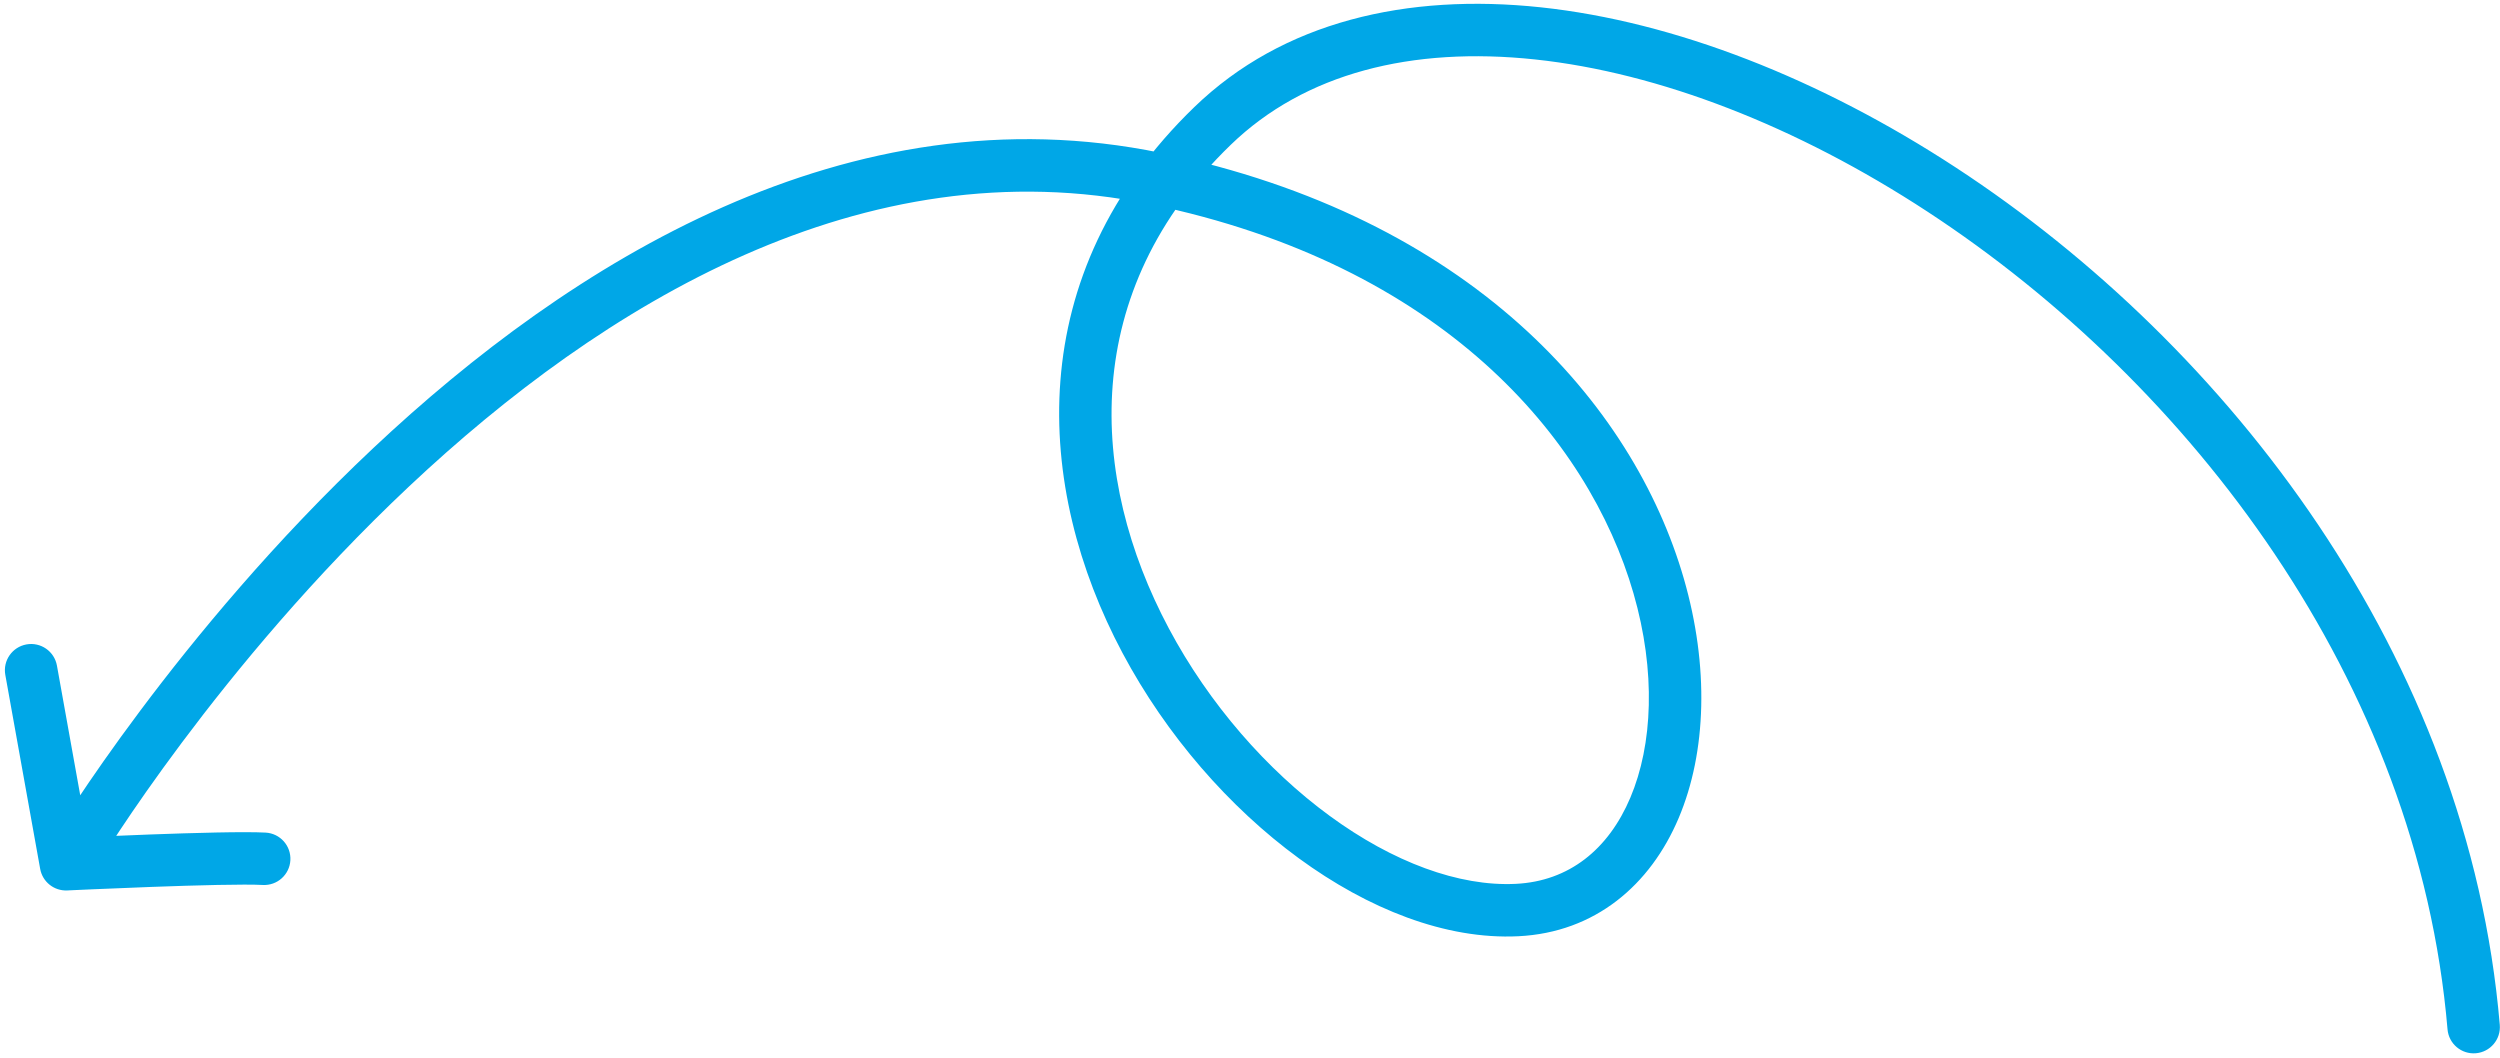 <svg width="286" height="121" viewBox="0 0 286 121" fill="none" xmlns="http://www.w3.org/2000/svg">
<path d="M11.351 98.669C10.496 100.088 8.652 100.544 7.233 99.689C5.814 98.834 5.357 96.99 6.213 95.571L11.351 98.669ZM173.555 104.11L173.703 107.106L173.702 107.106L173.555 104.11ZM138.713 14.409L140.799 16.565L140.799 16.565L138.713 14.409ZM285.975 117.249C286.115 118.9 284.891 120.352 283.24 120.492C281.589 120.632 280.137 119.407 279.997 117.756L285.975 117.249ZM0.607 77.204C0.314 75.573 1.399 74.014 3.03 73.721C4.66 73.428 6.22 74.512 6.513 76.143L0.607 77.204ZM7.548 98.871L7.692 101.867C6.187 101.939 4.862 100.884 4.596 99.401L7.548 98.871ZM30.391 95.25C32.046 95.343 33.312 96.758 33.219 98.413C33.127 100.067 31.711 101.333 30.056 101.241L30.391 95.25ZM8.782 97.12C6.213 95.571 6.213 95.57 6.214 95.568C6.215 95.567 6.216 95.566 6.217 95.564C6.219 95.56 6.223 95.555 6.227 95.548C6.234 95.535 6.246 95.516 6.26 95.492C6.29 95.445 6.332 95.375 6.388 95.285C6.499 95.105 6.662 94.841 6.877 94.501C7.307 93.82 7.942 92.831 8.772 91.582C10.431 89.083 12.872 85.541 16.015 81.341C22.296 72.947 31.405 61.886 42.707 51.258C65.177 30.129 97.016 10.075 132.818 17.493L131.601 23.368C98.781 16.569 68.905 34.86 46.817 55.629C35.84 65.951 26.959 76.728 20.82 84.935C17.752 89.035 15.376 92.484 13.77 94.901C12.967 96.11 12.357 97.06 11.951 97.704C11.748 98.026 11.595 98.271 11.495 98.434C11.445 98.515 11.407 98.576 11.383 98.615C11.371 98.635 11.363 98.65 11.357 98.659C11.355 98.663 11.353 98.666 11.352 98.668C11.351 98.669 11.351 98.669 11.351 98.669C11.351 98.669 11.351 98.669 8.782 97.12ZM132.818 17.493C168.132 24.809 186.833 46.108 192.638 66.219C195.52 76.206 195.242 86.014 192.04 93.584C188.799 101.248 182.482 106.673 173.703 107.106L173.407 101.113C179.481 100.813 184.001 97.189 186.514 91.247C189.067 85.21 189.463 76.856 186.873 67.883C181.734 50.076 164.909 30.268 131.601 23.368L132.818 17.493ZM173.702 107.106C165.357 107.516 156.476 103.96 148.583 98.185C140.649 92.38 133.441 84.144 128.411 74.695C118.333 55.765 116.815 31.415 136.627 12.253L140.799 16.565C123.445 33.349 124.498 54.578 133.707 71.876C138.321 80.542 144.935 88.082 152.126 93.343C159.357 98.634 166.903 101.433 173.408 101.113L173.702 107.106ZM136.627 12.253C146.746 2.464 160.966 -0.797 176.269 0.837C191.569 2.471 208.237 9.006 223.814 19.209C254.931 39.591 282.397 75.095 285.975 117.249L279.997 117.756C276.612 77.886 250.518 43.873 220.527 24.228C205.55 14.418 189.778 8.314 175.632 6.803C161.488 5.293 149.256 8.384 140.799 16.565L136.627 12.253ZM6.513 76.143L10.501 98.34L4.596 99.401L0.607 77.204L6.513 76.143ZM7.548 98.871C7.405 95.874 7.405 95.874 7.405 95.874C7.405 95.874 7.406 95.874 7.406 95.874C7.407 95.874 7.407 95.874 7.409 95.874C7.411 95.874 7.414 95.874 7.419 95.874C7.428 95.873 7.441 95.872 7.459 95.872C7.494 95.87 7.546 95.868 7.613 95.864C7.749 95.858 7.948 95.849 8.203 95.837C8.712 95.813 9.444 95.78 10.337 95.741C12.121 95.663 14.547 95.561 17.114 95.467C22.164 95.282 28.002 95.116 30.391 95.25L30.056 101.241C28.013 101.126 22.514 101.273 17.334 101.463C14.786 101.556 12.374 101.657 10.6 101.735C9.712 101.774 8.985 101.807 8.479 101.83C8.226 101.842 8.029 101.851 7.895 101.858C7.828 101.861 7.777 101.863 7.743 101.865C7.726 101.866 7.713 101.866 7.704 101.867C7.7 101.867 7.697 101.867 7.695 101.867C7.694 101.867 7.693 101.867 7.692 101.867C7.692 101.867 7.692 101.867 7.692 101.867C7.692 101.867 7.692 101.867 7.548 98.871Z" fill="#00A7E7"/>
</svg>
